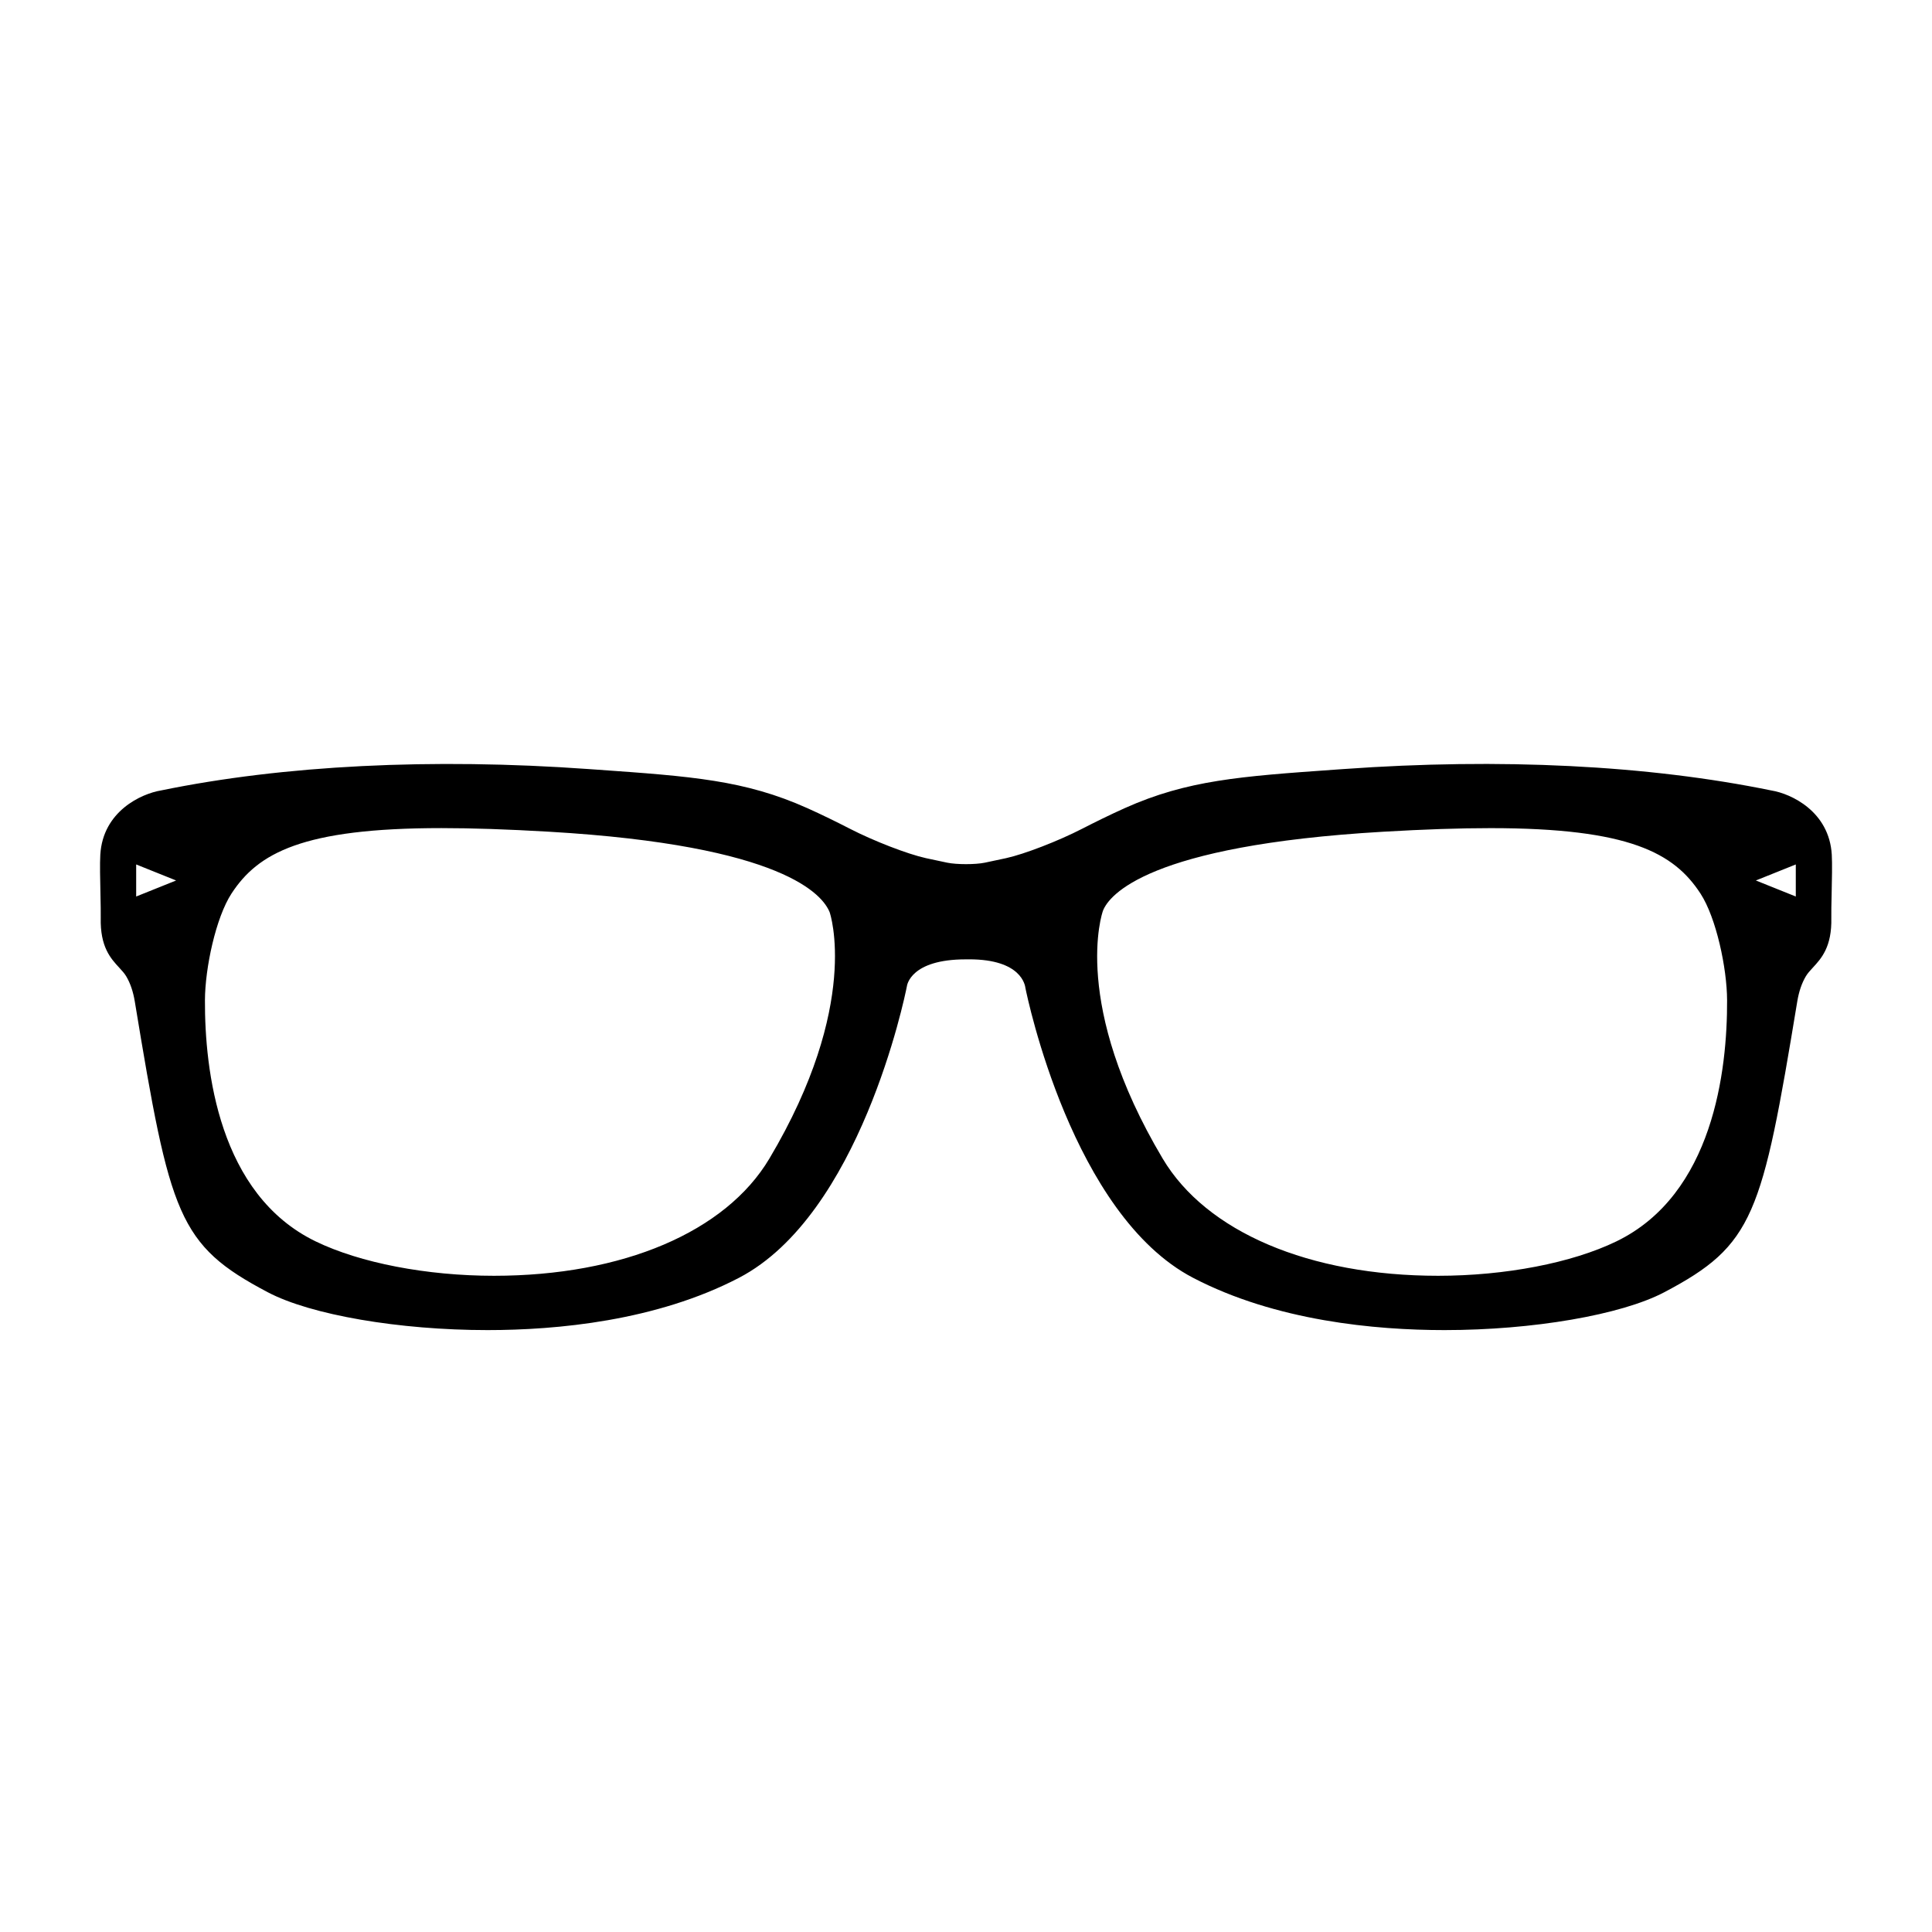 <?xml version="1.0" encoding="iso-8859-1"?>
<!-- Generator: Adobe Illustrator 17.0.0, SVG Export Plug-In . SVG Version: 6.00 Build 0)  -->
<!DOCTYPE svg PUBLIC "-//W3C//DTD SVG 1.1//EN" "http://www.w3.org/Graphics/SVG/1.1/DTD/svg11.dtd">
<svg version="1.1" id="Capa_1" xmlns="http://www.w3.org/2000/svg" xmlns:xlink="http://www.w3.org/1999/xlink" x="0px" y="0px"
	 width="64px" height="64px" viewBox="0 0 64 64" style="enable-background:new 0 0 64 64;" xml:space="preserve">
<g>
	<path d="M3.337,30.4c-0.023,0.969,0.331,1.351,0.615,1.658c0.091,0.099,0.17,0.184,0.23,0.285c0.134,0.225,0.229,0.504,0.283,0.831
		c1.171,7.101,1.435,8.068,4.407,9.634c1.423,0.75,4.348,1.253,7.279,1.253c2.285,0,5.586-0.301,8.331-1.733
		c3.999-2.087,5.489-9.29,5.559-9.652c0.004-0.037,0.122-0.896,1.949-0.896c0,0,0.002,0,0.002,0l0.112-0.001
		c1.734,0,1.853,0.86,1.865,0.953c0.062,0.306,1.552,7.508,5.551,9.596c2.745,1.433,6.046,1.733,8.331,1.733
		c2.931,0,5.856-0.504,7.279-1.253c2.972-1.566,3.236-2.534,4.407-9.635c0.054-0.326,0.149-0.605,0.283-0.831
		c0.06-0.101,0.139-0.186,0.23-0.285c0.284-0.307,0.638-0.69,0.615-1.658c-0.004-0.162,0.003-0.451,0.01-0.767
		c0.011-0.483,0.022-1.027,0.005-1.32c-0.084-1.436-1.354-2.021-1.994-2.125c-4.089-0.84-8.998-1.083-14.18-0.711l-0.271,0.019
		c-3.161,0.224-4.902,0.347-6.977,1.276c-0.482,0.216-0.977,0.46-1.415,0.685c-0.781,0.402-1.908,0.838-2.513,0.971
		c-0.244,0.054-0.491,0.107-0.71,0.151c-0.315,0.064-0.924,0.064-1.239,0c-0.219-0.045-0.466-0.097-0.71-0.151
		c-0.604-0.133-1.731-0.569-2.512-0.971c-0.438-0.225-0.933-0.469-1.415-0.685c-2.075-0.929-3.816-1.052-6.977-1.276l-0.271-0.019
		c-5.184-0.371-10.1-0.127-14.16,0.708c-0.659,0.108-1.929,0.693-2.013,2.129c-0.018,0.293-0.006,0.837,0.005,1.32
		C3.334,29.95,3.341,30.239,3.337,30.4z M59.488,28.636v1.062l-1.323-0.531L59.488,28.636z M36.541,30.16
		c0.2-0.497,1.461-2.153,9.281-2.608c1.371-0.08,2.534-0.119,3.556-0.119c4.611,0,6.079,0.829,6.952,2.166
		c0.522,0.8,0.878,2.473,0.882,3.534c0.009,2.316-0.456,6.434-3.668,7.99c-1.472,0.713-3.679,1.139-5.903,1.139
		c-4.268,0-7.68-1.451-9.125-3.881C35.477,33.276,36.504,30.245,36.541,30.16z M7.67,29.598c0.874-1.337,2.341-2.166,6.952-2.166
		c1.022,0,2.185,0.039,3.556,0.119c7.819,0.456,9.081,2.112,9.305,2.667c0.012,0.027,1.039,3.059-1.997,8.163
		c-1.446,2.43-4.857,3.881-9.125,3.881c-2.225,0-4.432-0.426-5.904-1.139c-3.212-1.556-3.677-5.674-3.668-7.99
		C6.793,32.071,7.148,30.398,7.67,29.598z M4.511,28.636l1.323,0.531l-1.323,0.531V28.636z"/>
</g>
</svg>
